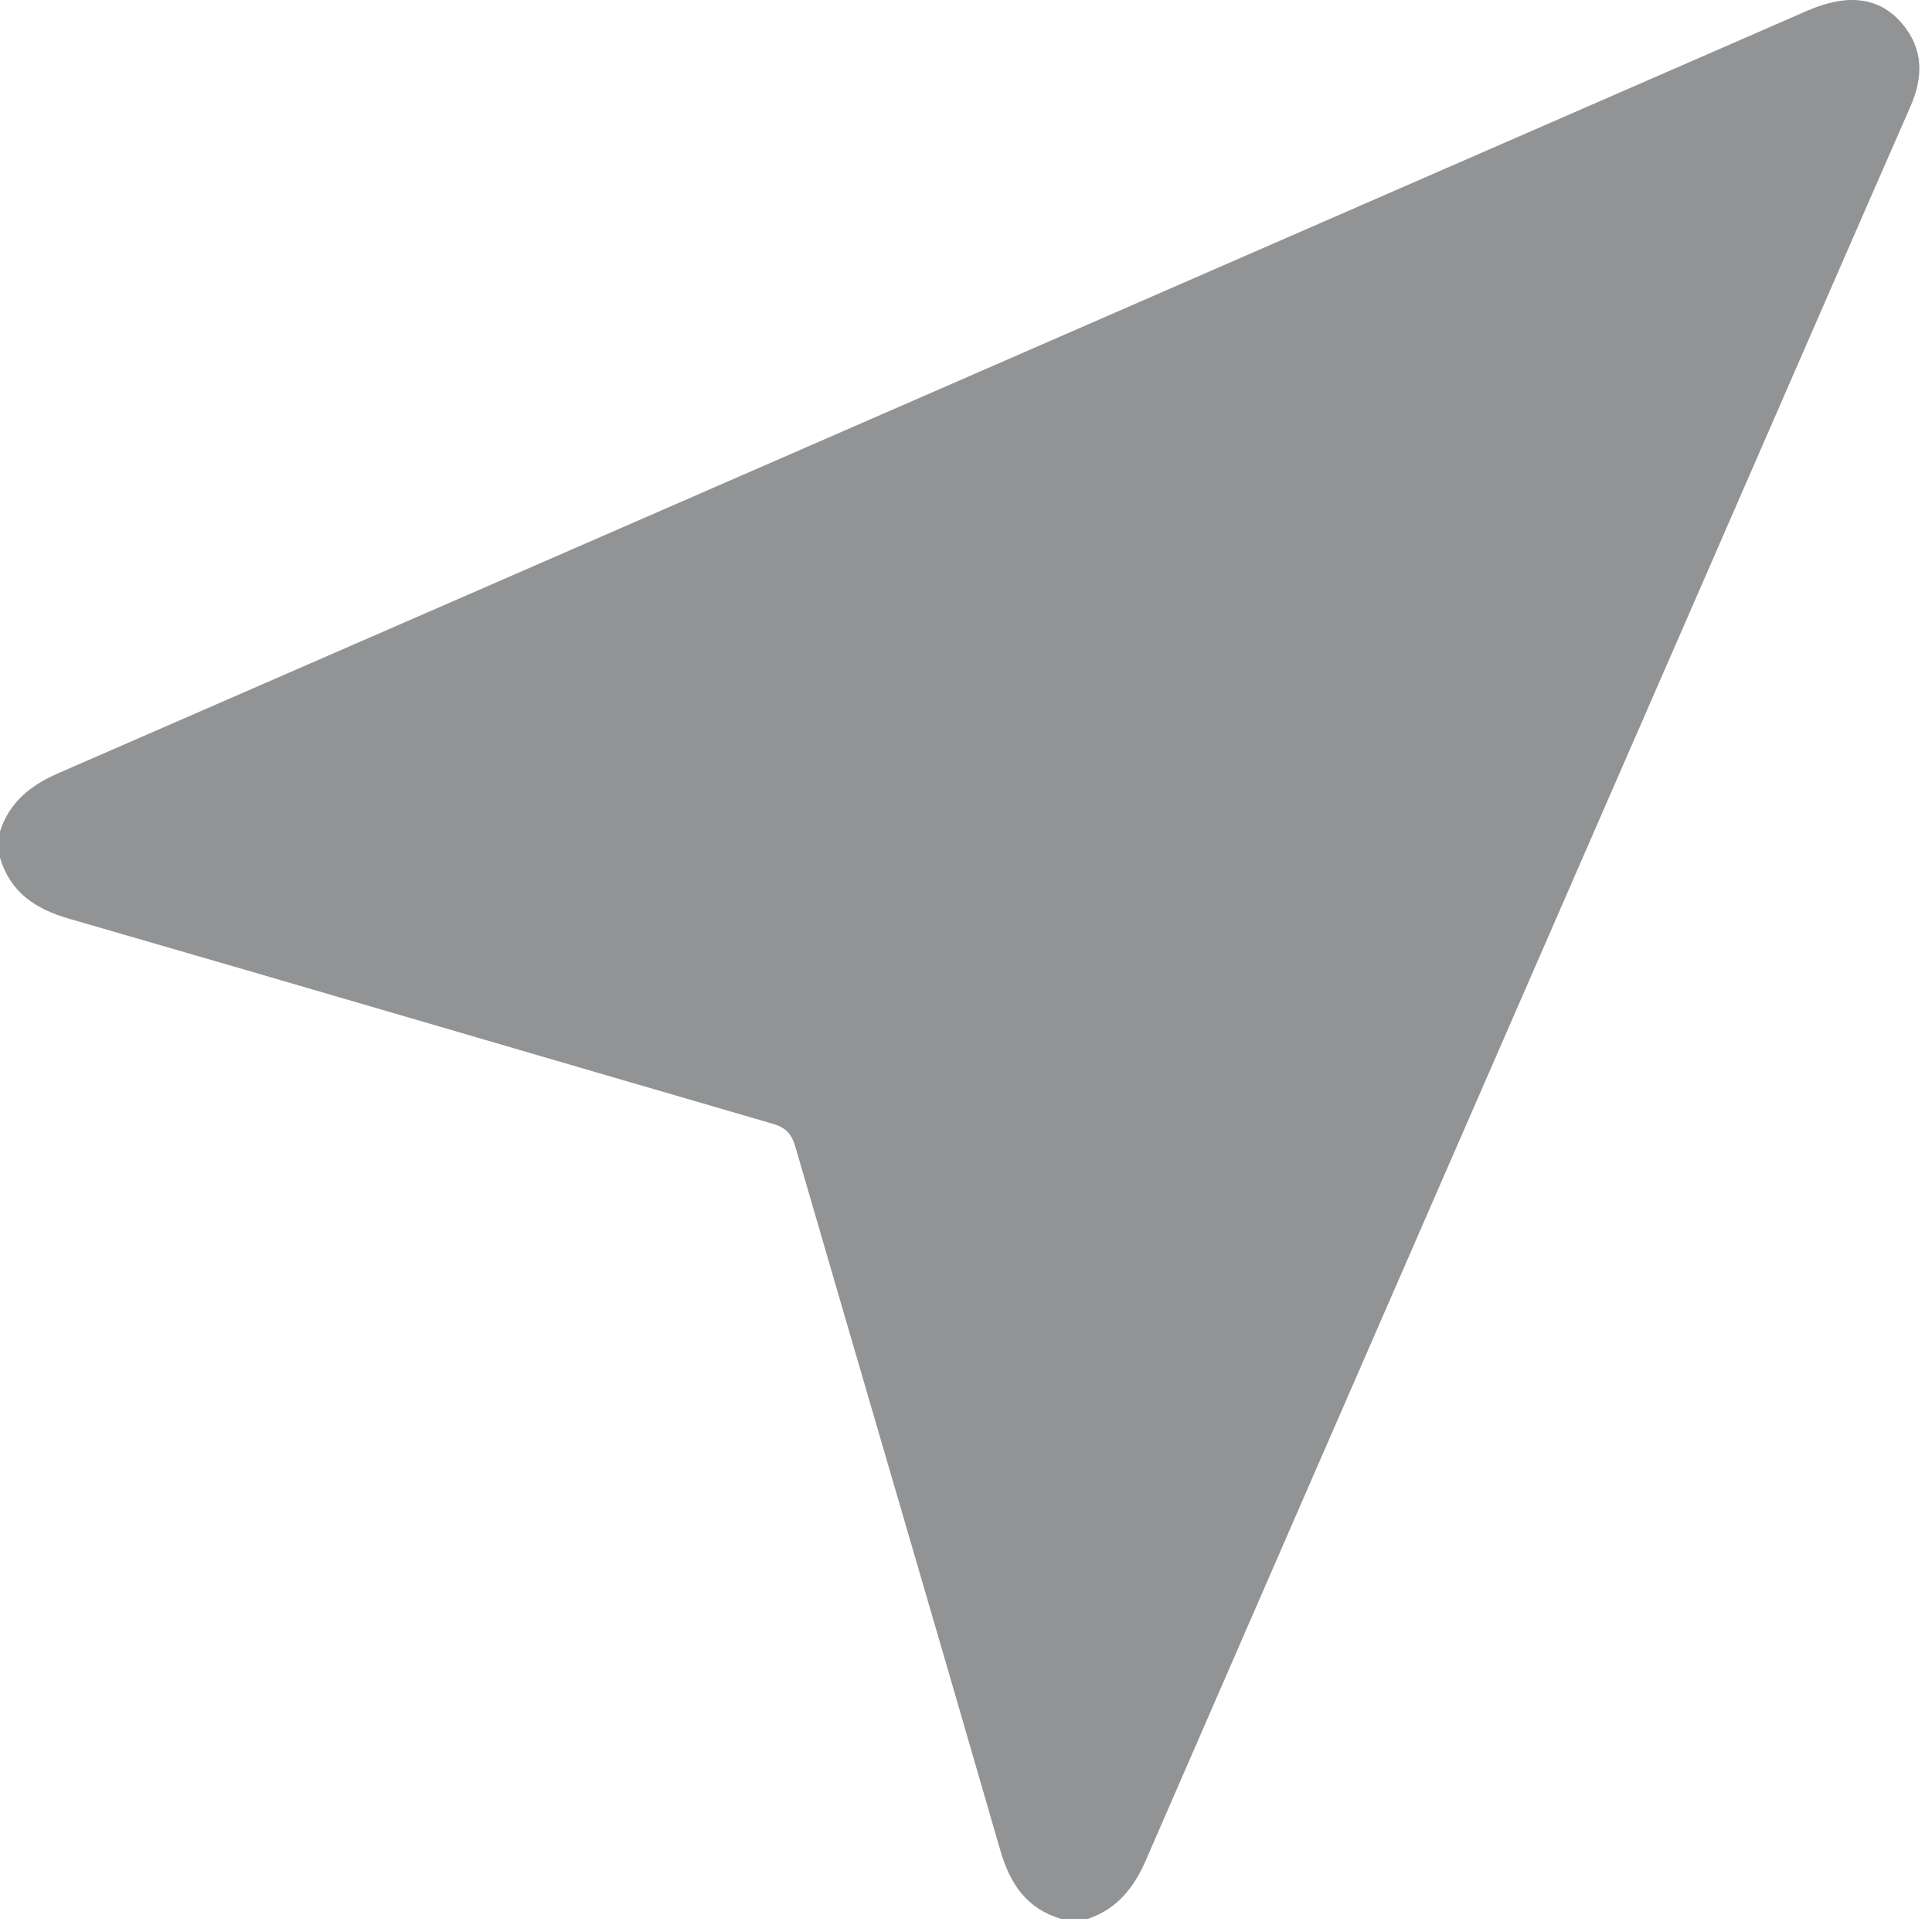 <?xml version="1.0" encoding="UTF-8" standalone="no"?><!DOCTYPE svg PUBLIC "-//W3C//DTD SVG 1.1//EN" "http://www.w3.org/Graphics/SVG/1.1/DTD/svg11.dtd"><svg width="100%" height="100%" viewBox="0 0 88 88" version="1.1" xmlns="http://www.w3.org/2000/svg" xmlns:xlink="http://www.w3.org/1999/xlink" xml:space="preserve" xmlns:serif="http://www.serif.com/" style="fill-rule:evenodd;clip-rule:evenodd;stroke-linejoin:round;stroke-miterlimit:2;"><path d="M0,37.871c0.433,-1.351 1.408,-2.109 2.677,-2.662c26.552,-11.562 53.094,-23.143 79.639,-34.719c1.841,-0.802 3.282,-0.621 4.295,0.553c1.013,1.176 1,2.454 0.401,3.821c-2.591,5.908 -5.163,11.824 -7.742,17.738c-9.03,20.71 -18.067,41.417 -27.08,62.135c-0.553,1.271 -1.323,2.223 -2.654,2.67l-1.196,0c-1.57,-0.469 -2.332,-1.586 -2.776,-3.122c-3.09,-10.694 -6.234,-21.372 -9.339,-32.062c-0.172,-0.589 -0.448,-0.868 -1.038,-1.04c-10.689,-3.106 -21.367,-6.251 -32.061,-9.344c-1.534,-0.444 -2.656,-1.201 -3.126,-2.772l-0,-1.196Z" style="fill:#929394;fill-rule:nonzero;"/></svg>
